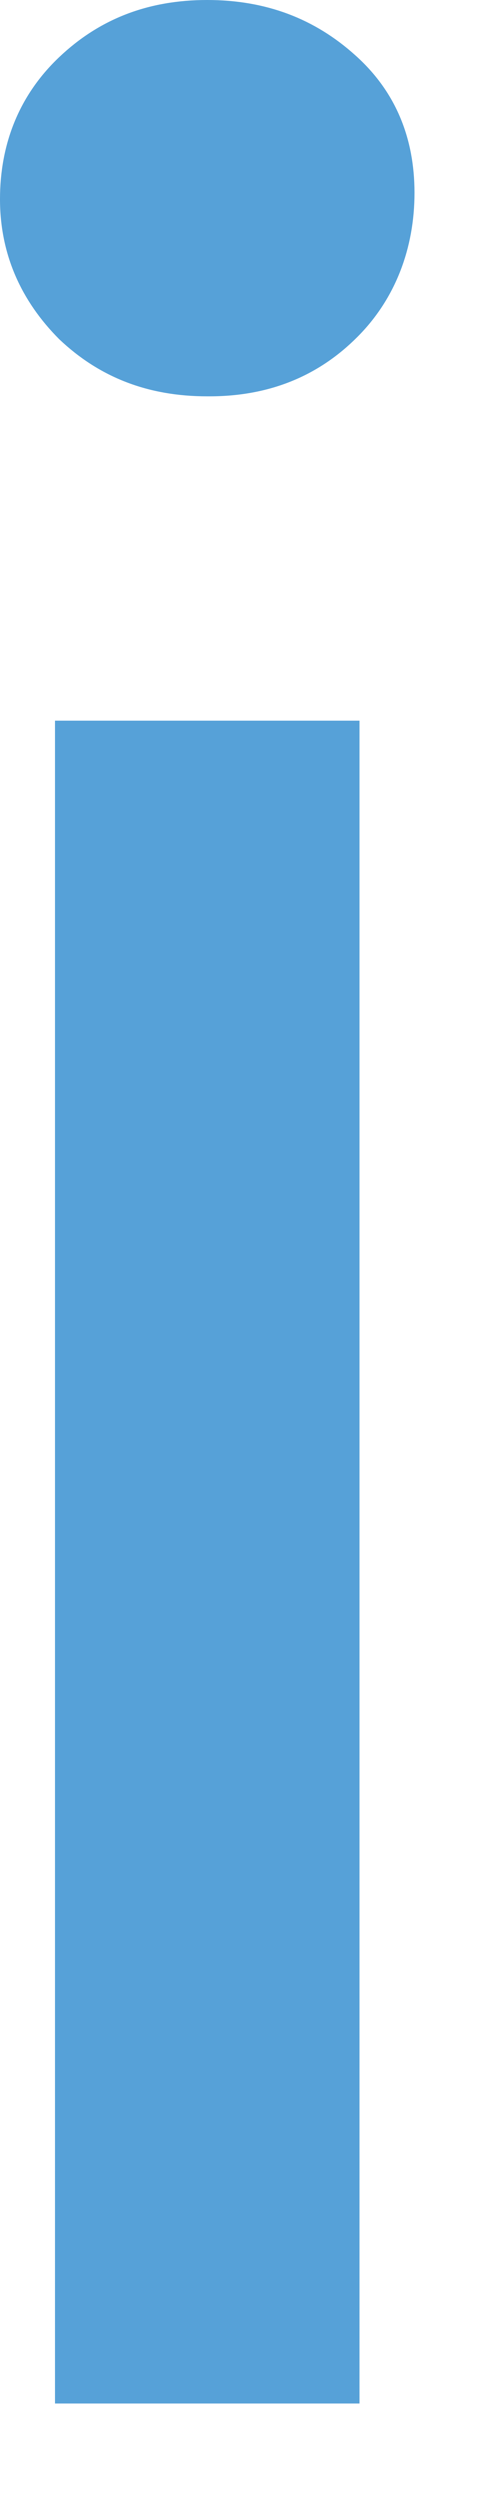 <?xml version="1.0" encoding="utf-8"?>
<svg xmlns="http://www.w3.org/2000/svg" fill="none" height="100%" overflow="visible" preserveAspectRatio="none" style="display: block;" viewBox="0 0 3 15" width="100%">
<path d="M1.243 2.378C0.888 2.378 0.596 2.264 0.355 2.035C0.127 1.806 0 1.526 0 1.195C0 0.865 0.114 0.572 0.355 0.343C0.596 0.114 0.888 0 1.243 0C1.599 0 1.89 0.114 2.131 0.331C2.373 0.547 2.487 0.827 2.487 1.157C2.487 1.488 2.373 1.793 2.144 2.022C1.916 2.251 1.624 2.378 1.256 2.378H1.243ZM0.33 14.421V4.324H2.157V14.421H0.33Z" fill="#56A1D8" id="Vector"/>
</svg>
